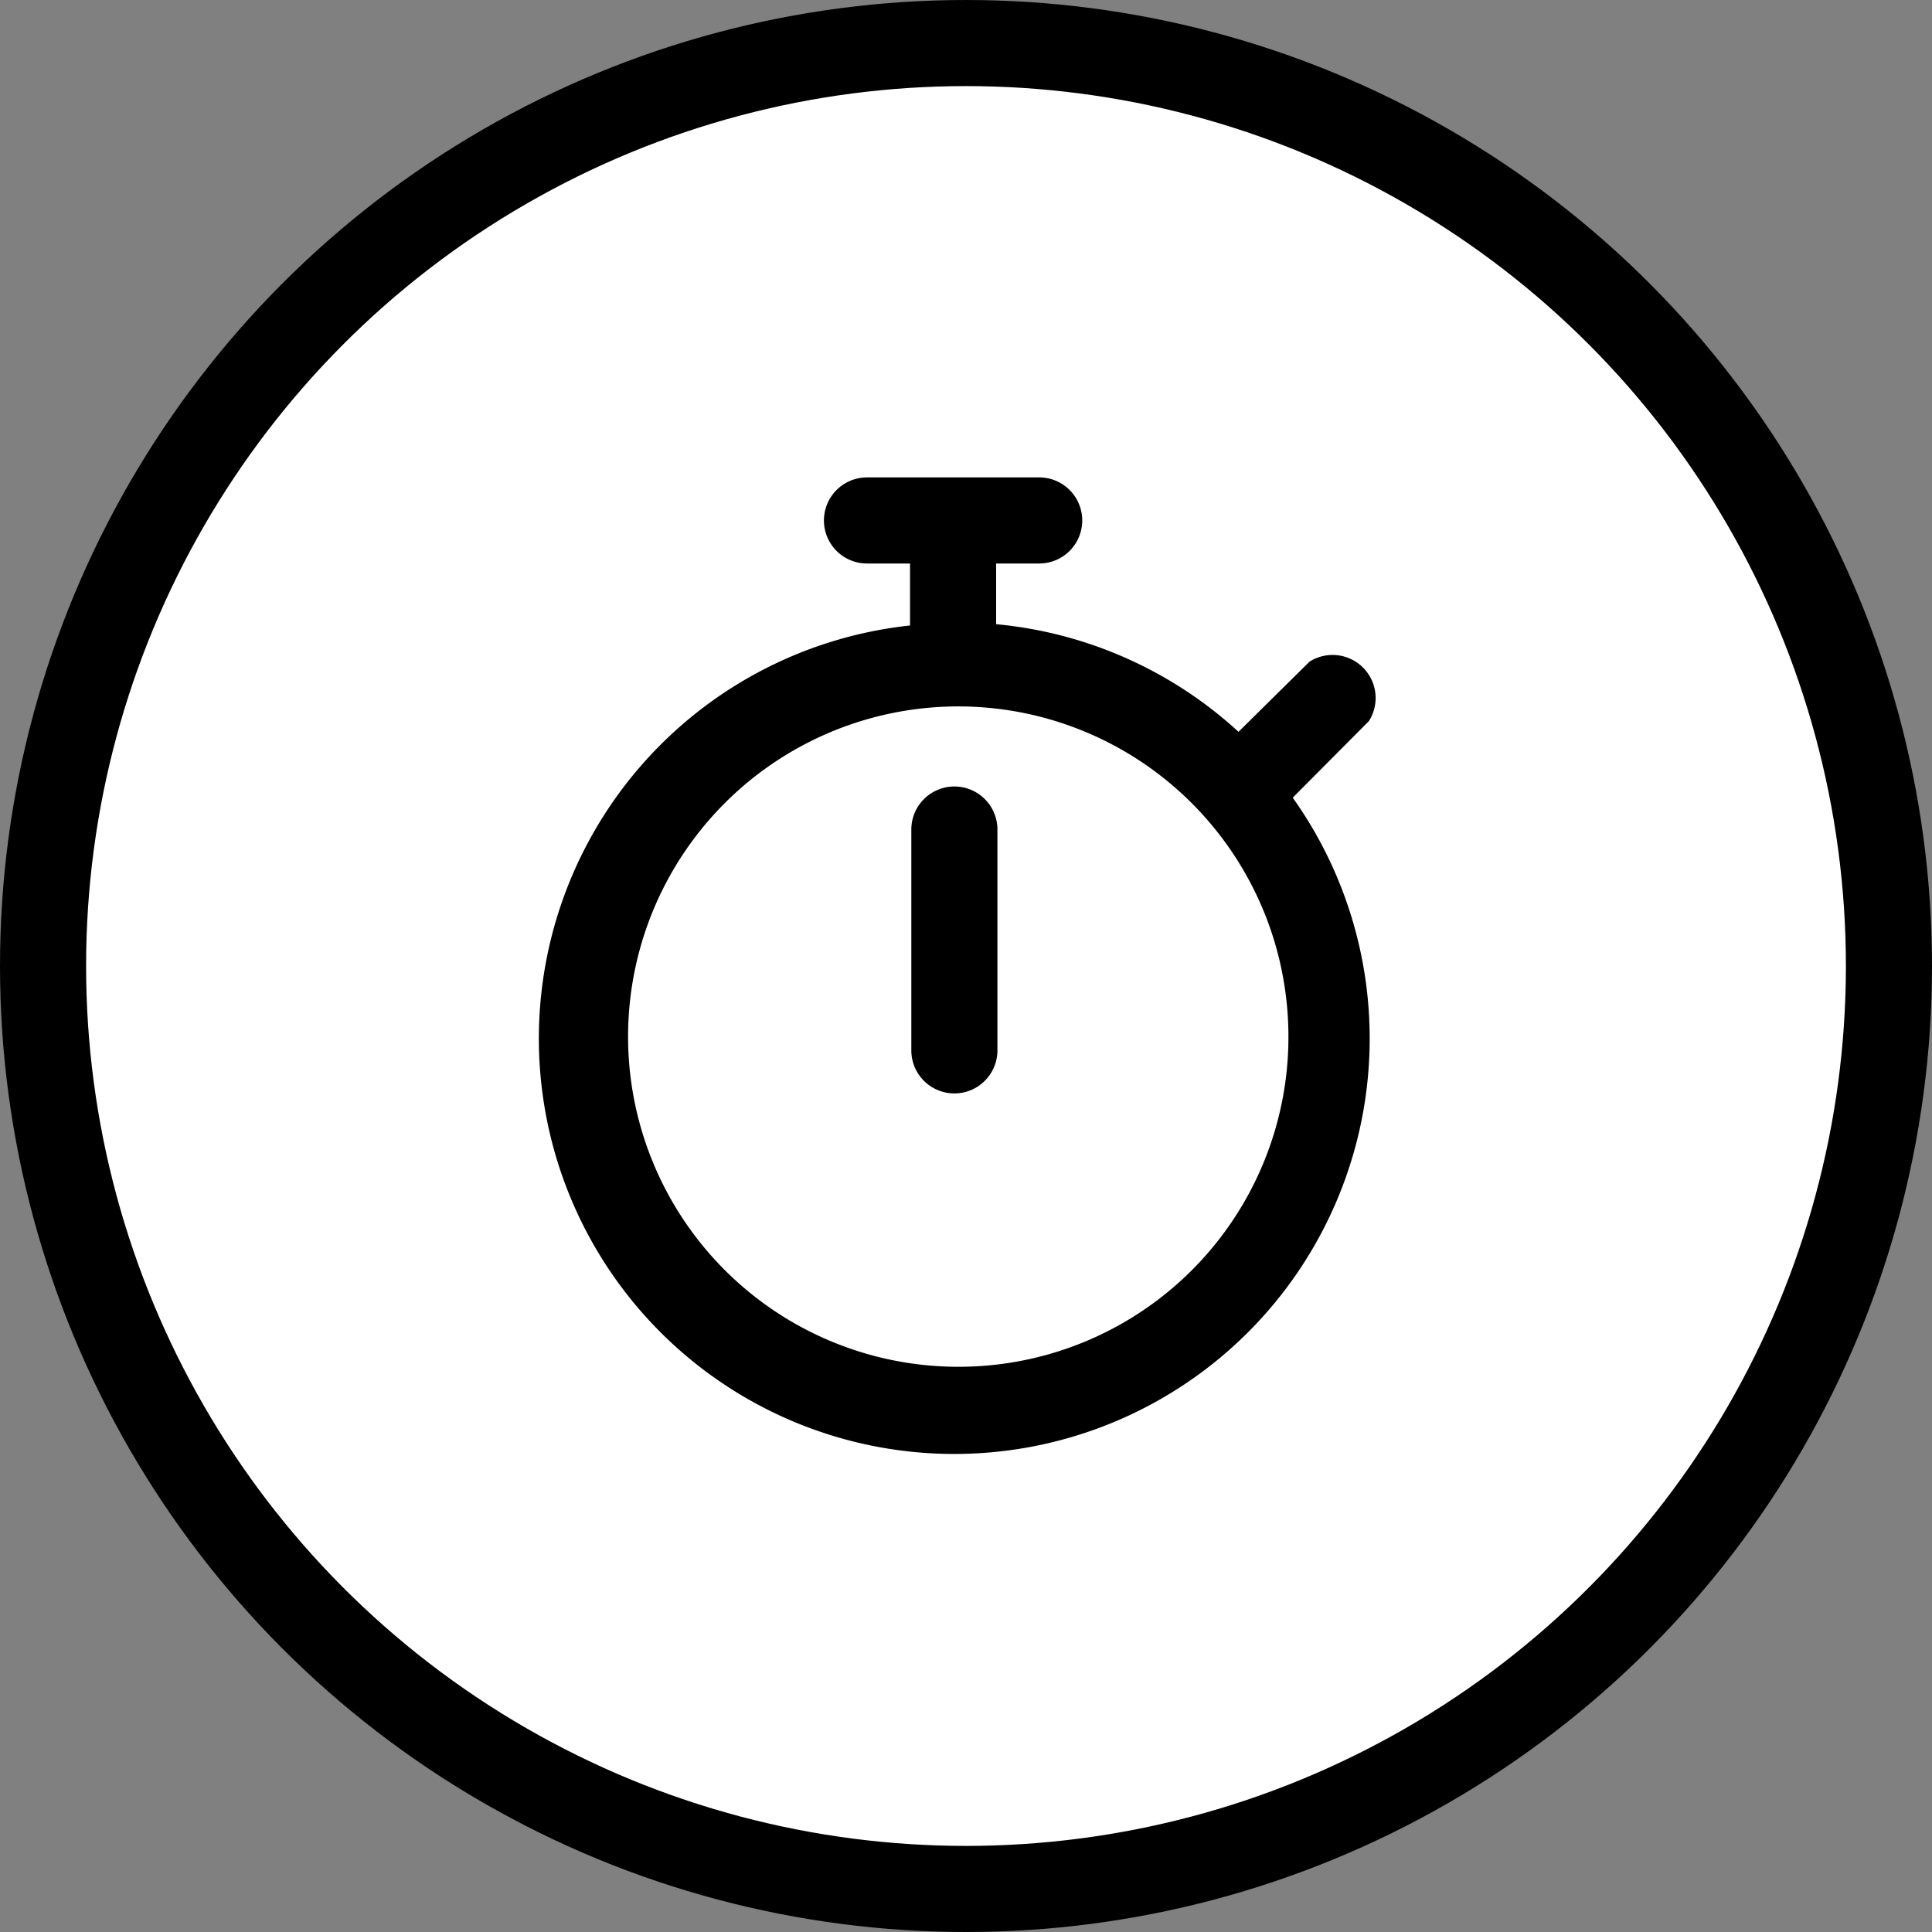 <svg xmlns="http://www.w3.org/2000/svg" viewBox="0 0 44.88 44.88"><rect x="0" y="0" width="44.88" height="44.88" fill="#808080" stroke="none"/><defs><style>.cls-1{fill:#fff;stroke:#000;stroke-miterlimit:10;stroke-width:2px;}</style></defs><title>temps_declenchement</title><g id="Calque_2" data-name="Calque 2"><g id="Calque_1-2" data-name="Calque 1"><circle class="cls-1" cx="22.44" cy="22.44" r="21.44"/><path d="M22.17,18.27a1,1,0,0,0-1,1v5.13a1,1,0,0,0,2,0V19.25A1,1,0,0,0,22.17,18.27Z"/><path d="M31.8,16.75a1,1,0,0,0-1.38-1.38h0L28.77,17a9.64,9.64,0,0,0-5.63-2.5V13.09h1a1,1,0,1,0,0-2h-4a1,1,0,0,0,0,2h1v1.44a9.65,9.65,0,1,0,8.89,4Zm-9.54,15a7.67,7.67,0,1,1,7.67-7.66,7.66,7.66,0,0,1-7.67,7.66Z"/></g></g></svg>